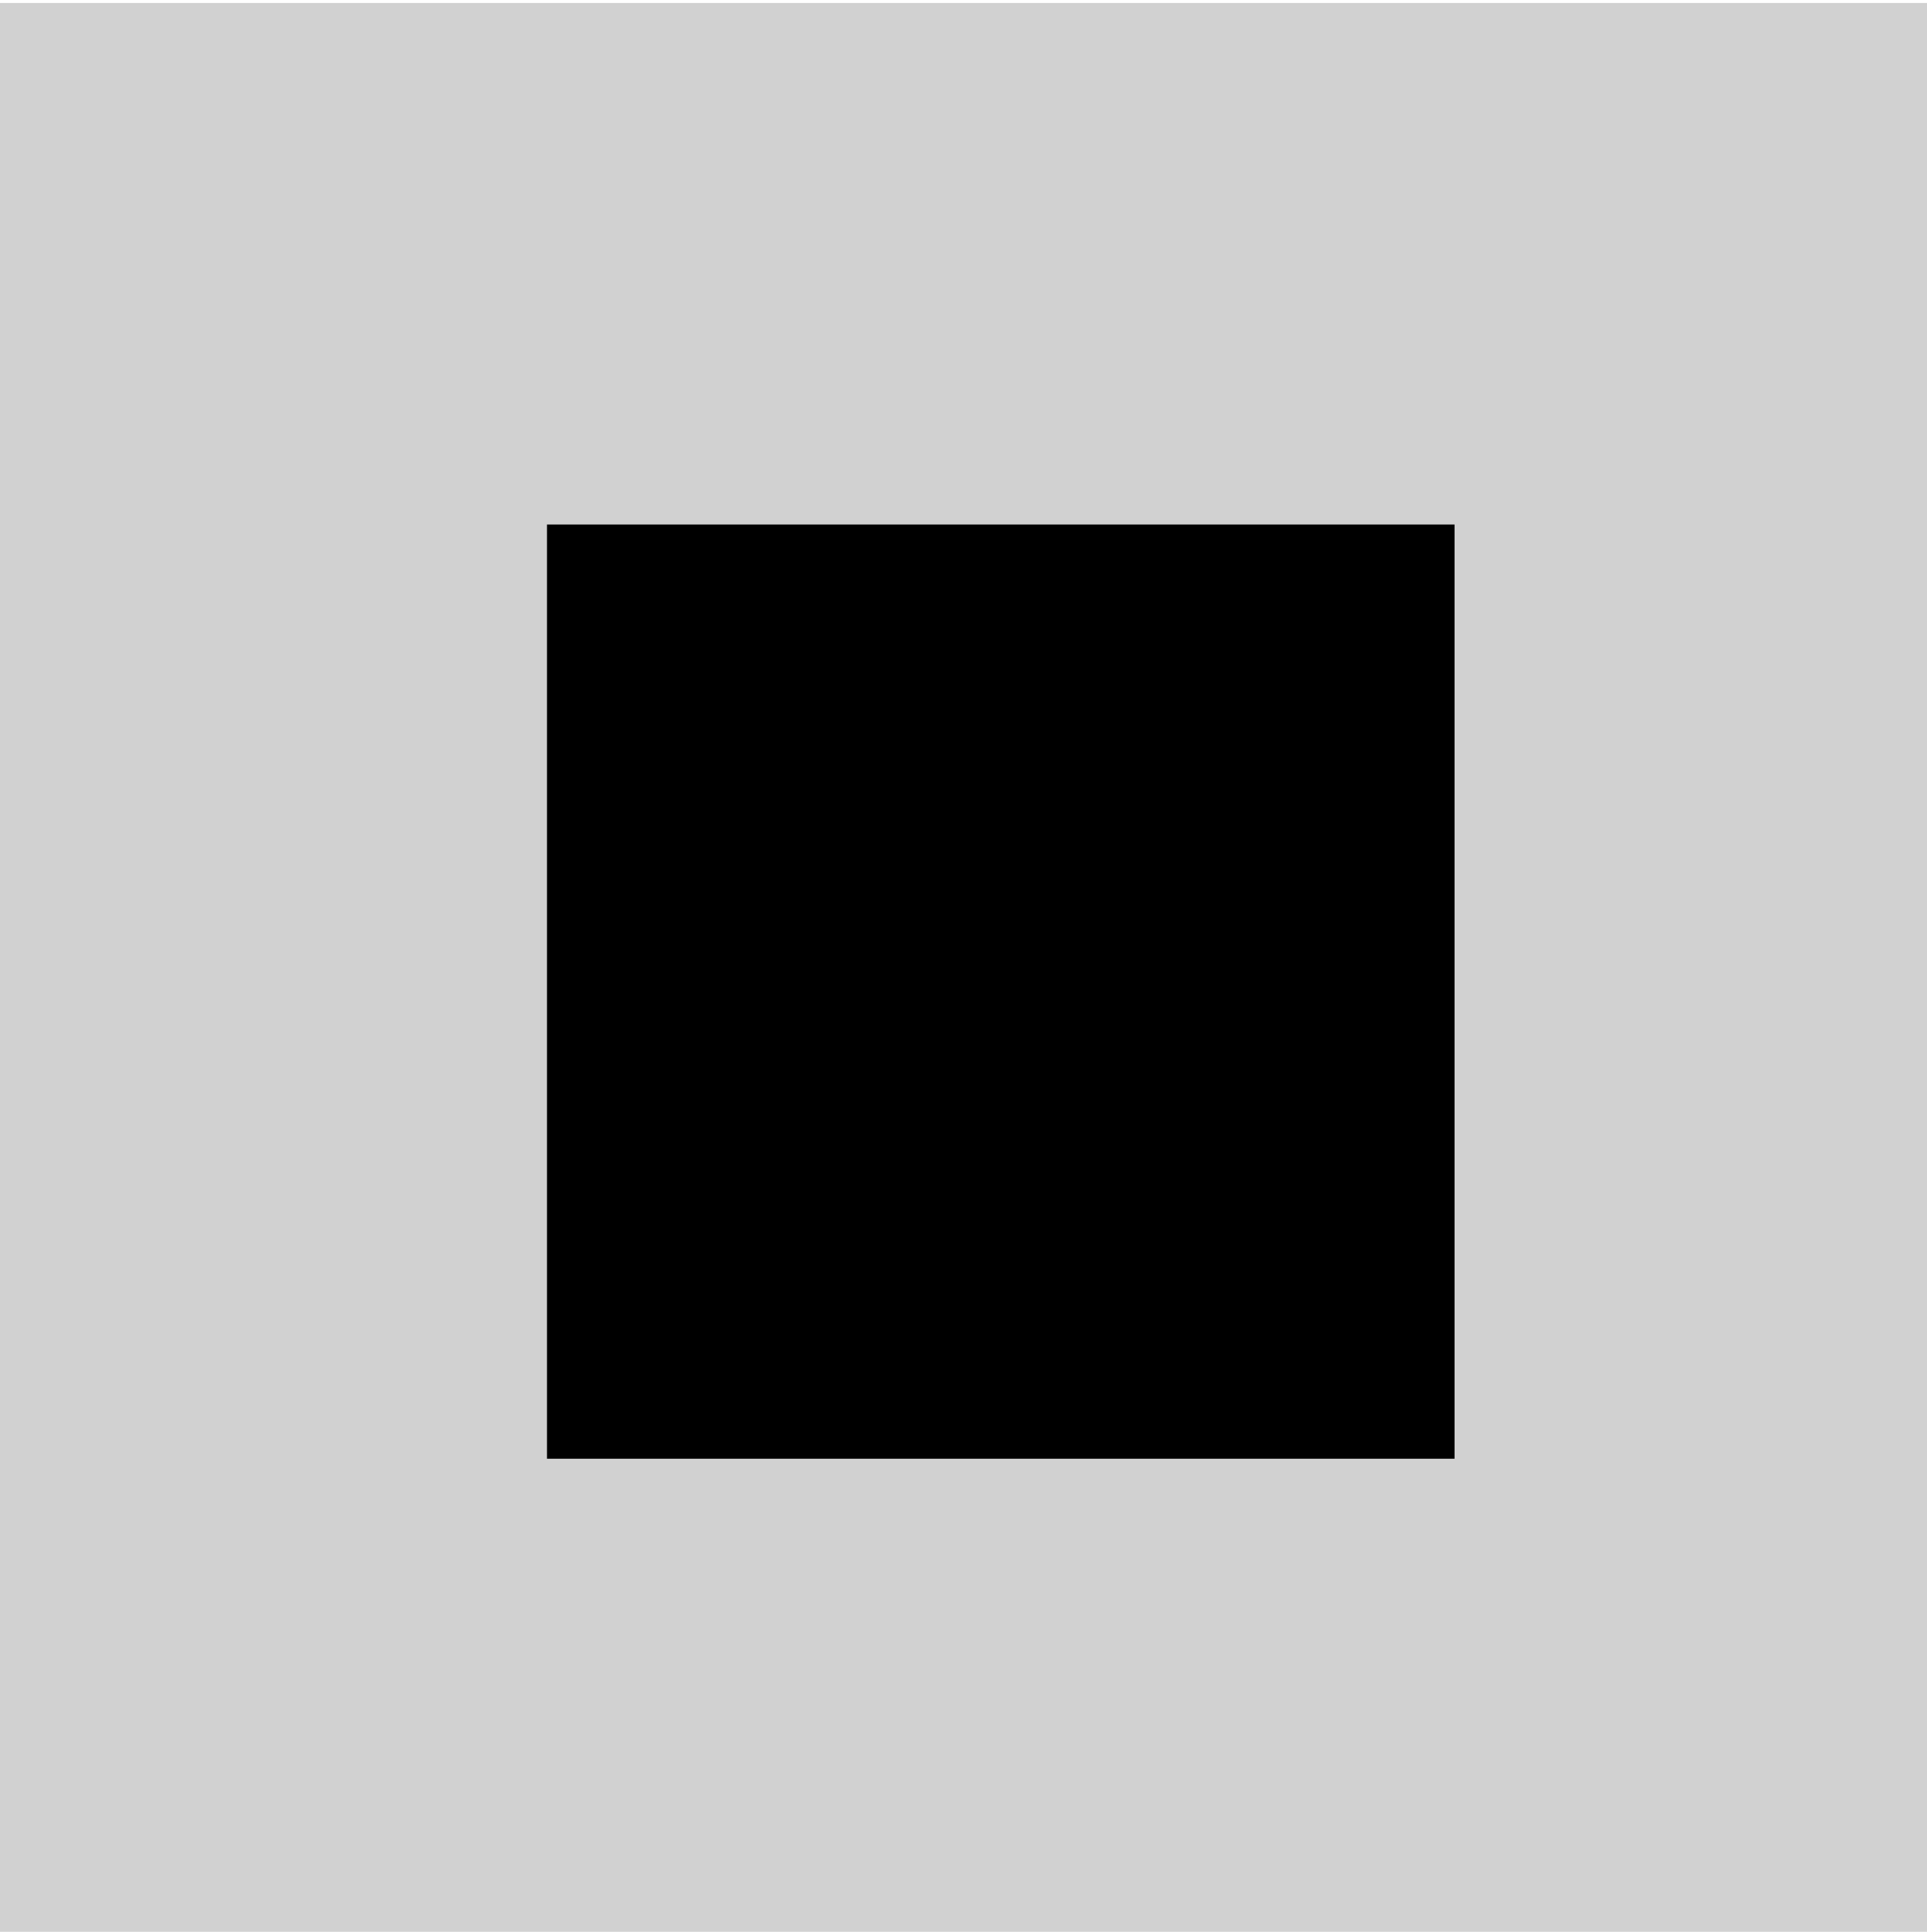 <svg xmlns="http://www.w3.org/2000/svg" viewBox="0 0 25.86 25.93" style="margin-bottom:-1px;"><path class="cls-1" style="opacity:0.18;" d="M311.93,434.89H286.07V409h25.86ZM293.41,416v12.54h12.18V416Z" transform="translate(-286.07 -408.96)"></path><path class="cls-2" d="M293.41,416h12.18v12.54H293.41Z" transform="translate(-286.07 -408.96)"></path></svg>